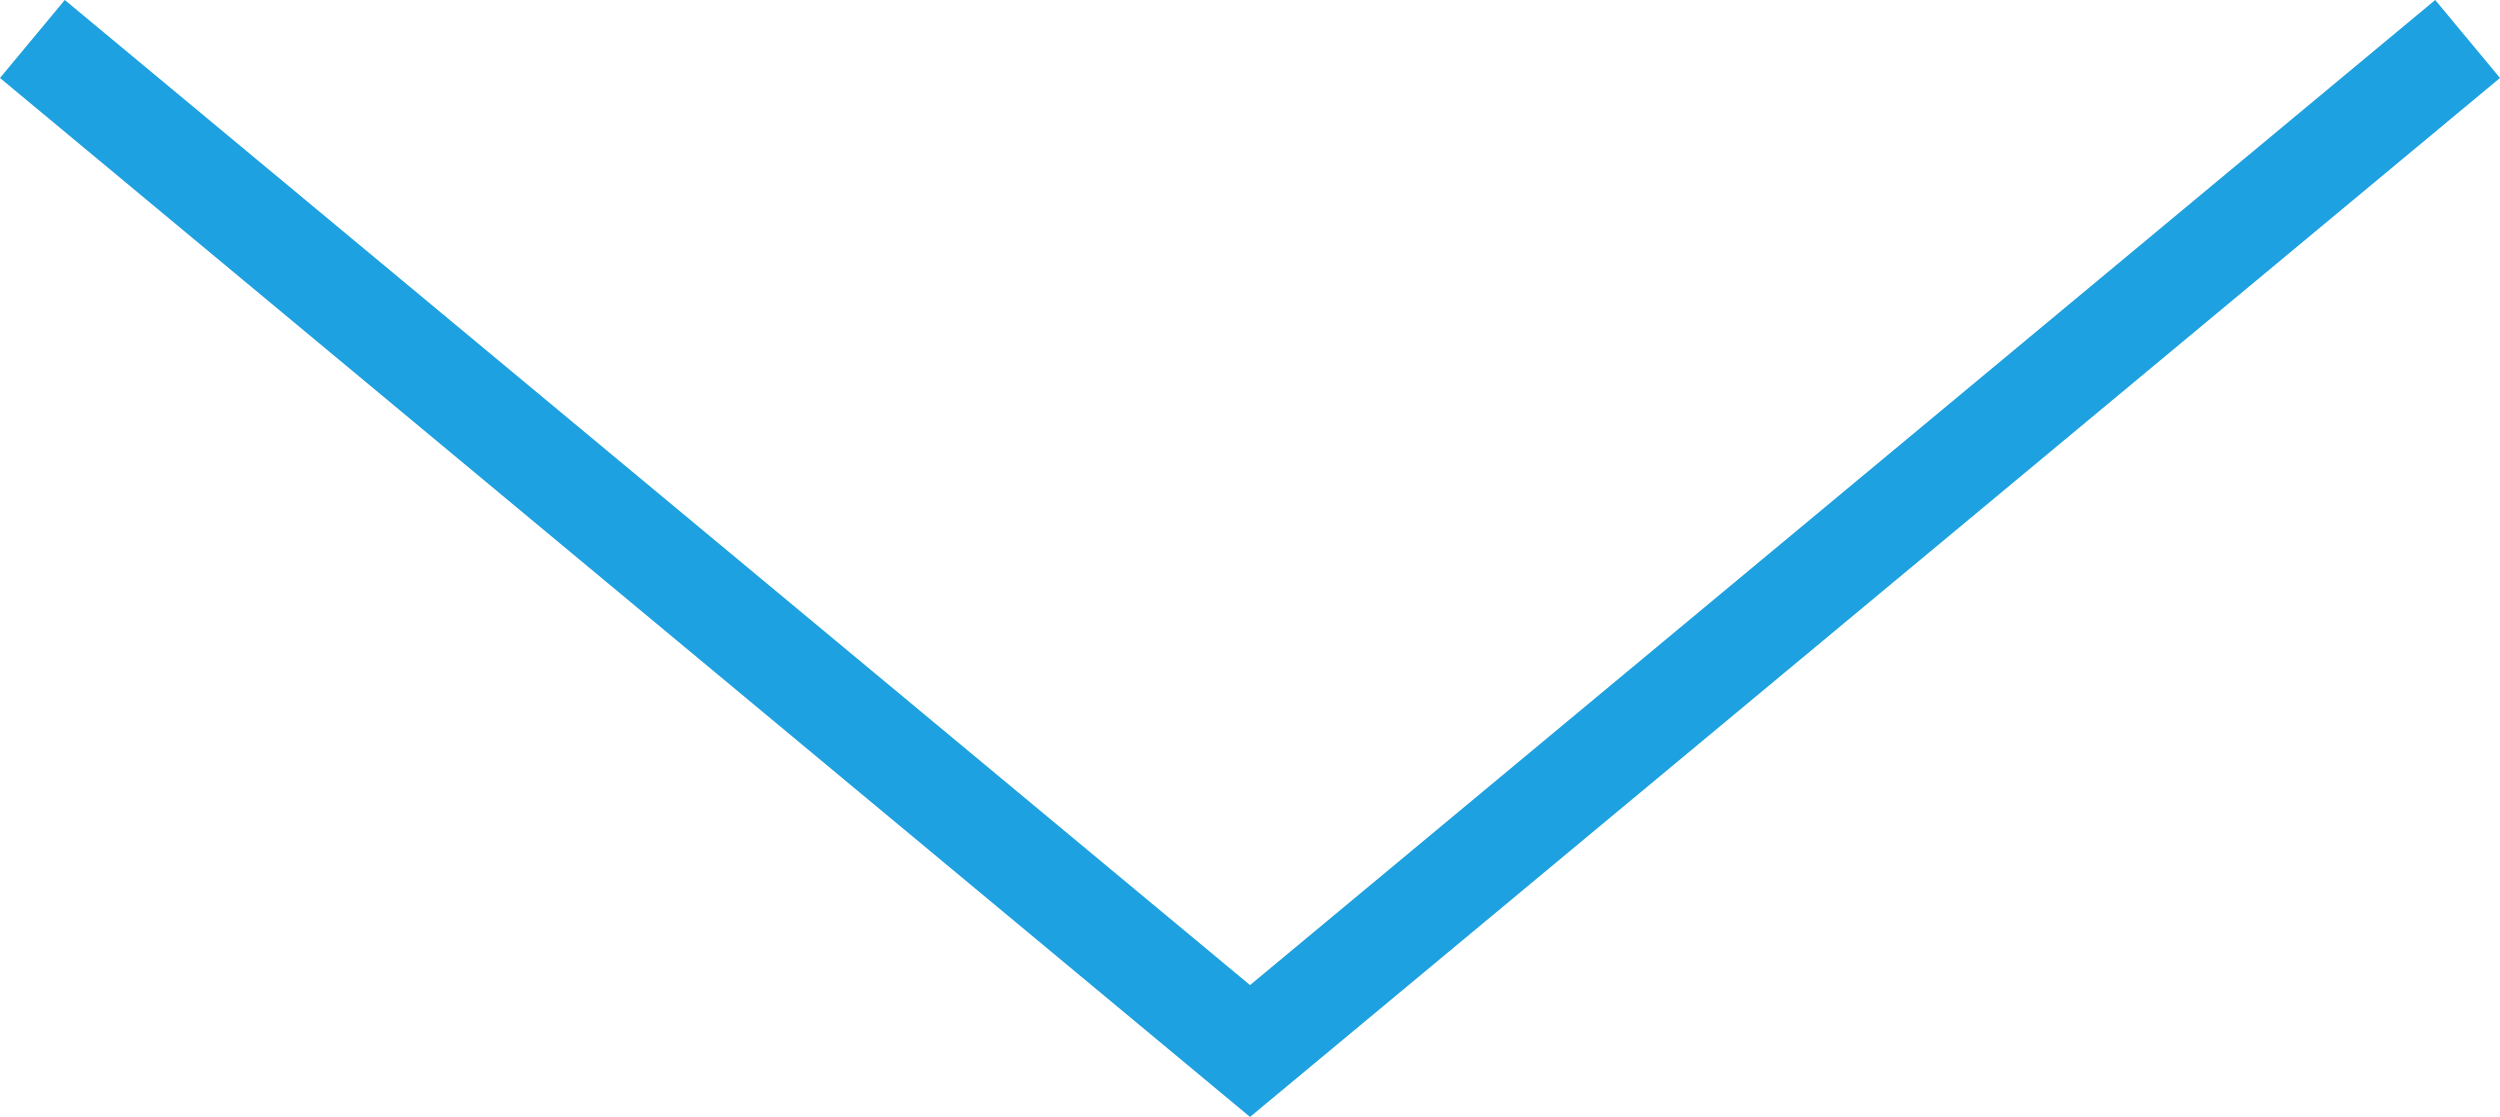 <svg xmlns="http://www.w3.org/2000/svg" width="49.315" height="22.032" viewBox="0 0 49.315 22.032">
  <g id="Fleche_graphique" data-name="Fleche graphique" transform="translate(0.639 0.769)">
    <path id="Tracé_654" data-name="Tracé 654" d="M48.494.55,24.476,20.513.457.55" transform="translate(-0.457 -0.55)" fill="none" stroke="#1da1e0" stroke-width="2"/>
  </g>
</svg>
